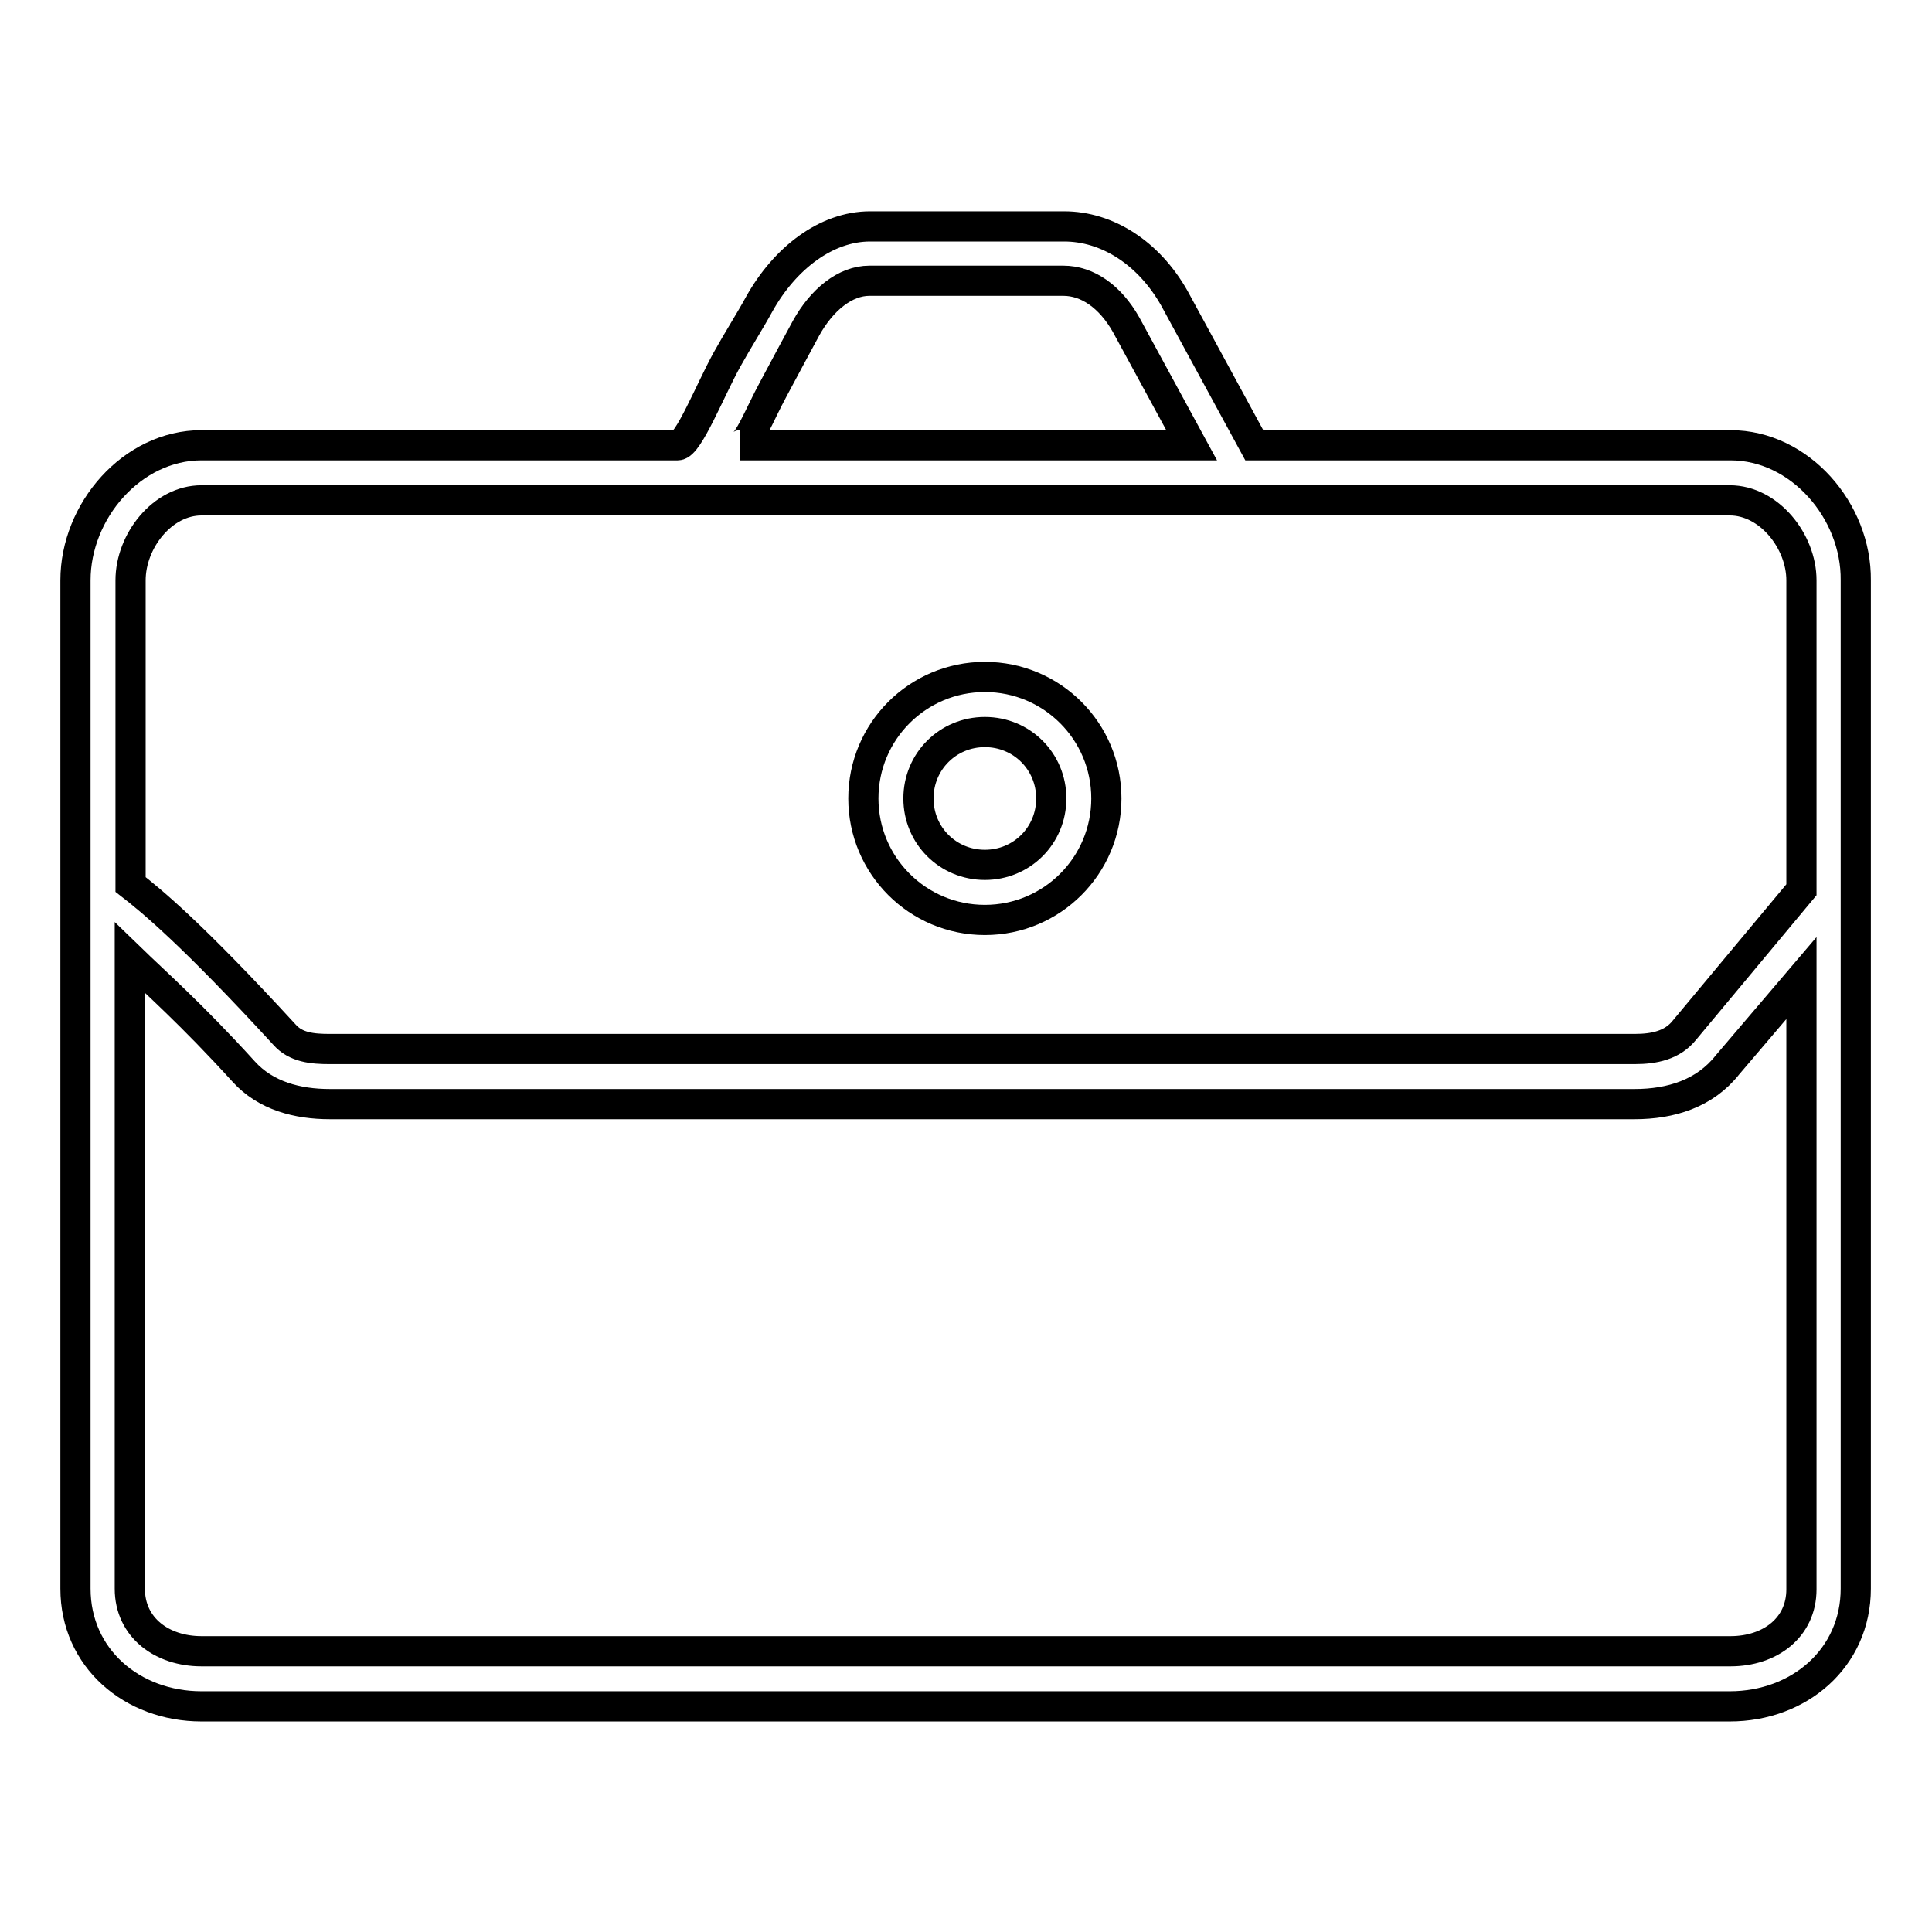 <?xml version="1.0" encoding="utf-8"?>
<!-- Svg Vector Icons : http://www.onlinewebfonts.com/icon -->
<!DOCTYPE svg PUBLIC "-//W3C//DTD SVG 1.1//EN" "http://www.w3.org/Graphics/SVG/1.1/DTD/svg11.dtd">
<svg version="1.1" xmlns="http://www.w3.org/2000/svg" xmlns:xlink="http://www.w3.org/1999/xlink" x="0px" y="0px" viewBox="0 0 256 256" enable-background="new 0 0 256 256" xml:space="preserve">
<g> <path stroke-width="4" fill-opacity="0" stroke="#000000"  d="M229.3,59h-63.1l-10.6-19.5c-3.4-6-8.9-9.5-14.6-9.5h-25.7c-5.8,0-11.3,4.2-14.7,10.3 c-1.2,2.2-2.8,4.7-4.3,7.4c-2.2,4-5.1,11.3-6.5,11.3H26.7C17.5,59,10,67.7,10,76.9v133.6c0,9.2,7.5,15.6,16.7,15.6h202.5 c9.2,0,16.7-6.4,16.7-15.6V76.9C246,67.7,238.5,59,229.3,59z M102.5,51.5c1.5-2.8,3.1-5.8,4.3-8c2.1-3.8,5.2-6.3,8.4-6.3h25.7 c3.2,0,6.2,2.1,8.3,5.8l8.7,16H98C99.1,59,100.6,55,102.5,51.5z M26.7,66.3h202.5c5.2,0,9.5,5.4,9.5,10.6v41l-15.5,18.6 c-1.6,2-4,2.5-6.6,2.5H43.7c-2.3,0-4.5-0.2-6-1.9c-12.3-13.4-17.7-17.8-20.4-19.9V76.9C17.3,71.7,21.5,66.3,26.7,66.3z  M229.3,218.8H26.7c-5.2,0-9.5-3.1-9.5-8.3v-83.6c3.3,3.2,8.2,7.5,15.1,15.1c2.9,3.2,7.1,4.3,11.4,4.3h172.9 c4.8,0,9.3-1.4,12.3-5.2l9.8-11.5v81C238.7,215.7,234.5,218.8,229.3,218.8z M130.5,121.9c8.9,0,16.1-7.2,16.1-16.1 s-7.2-16.1-16.1-16.1c-8.9,0-16.1,7.2-16.1,16.1C114.4,114.7,121.6,121.9,130.5,121.9z M130.5,97c4.9,0,8.8,3.9,8.8,8.8 s-3.9,8.8-8.8,8.8c-4.9,0-8.8-3.9-8.8-8.8S125.6,97,130.5,97z"/></g>
</svg>